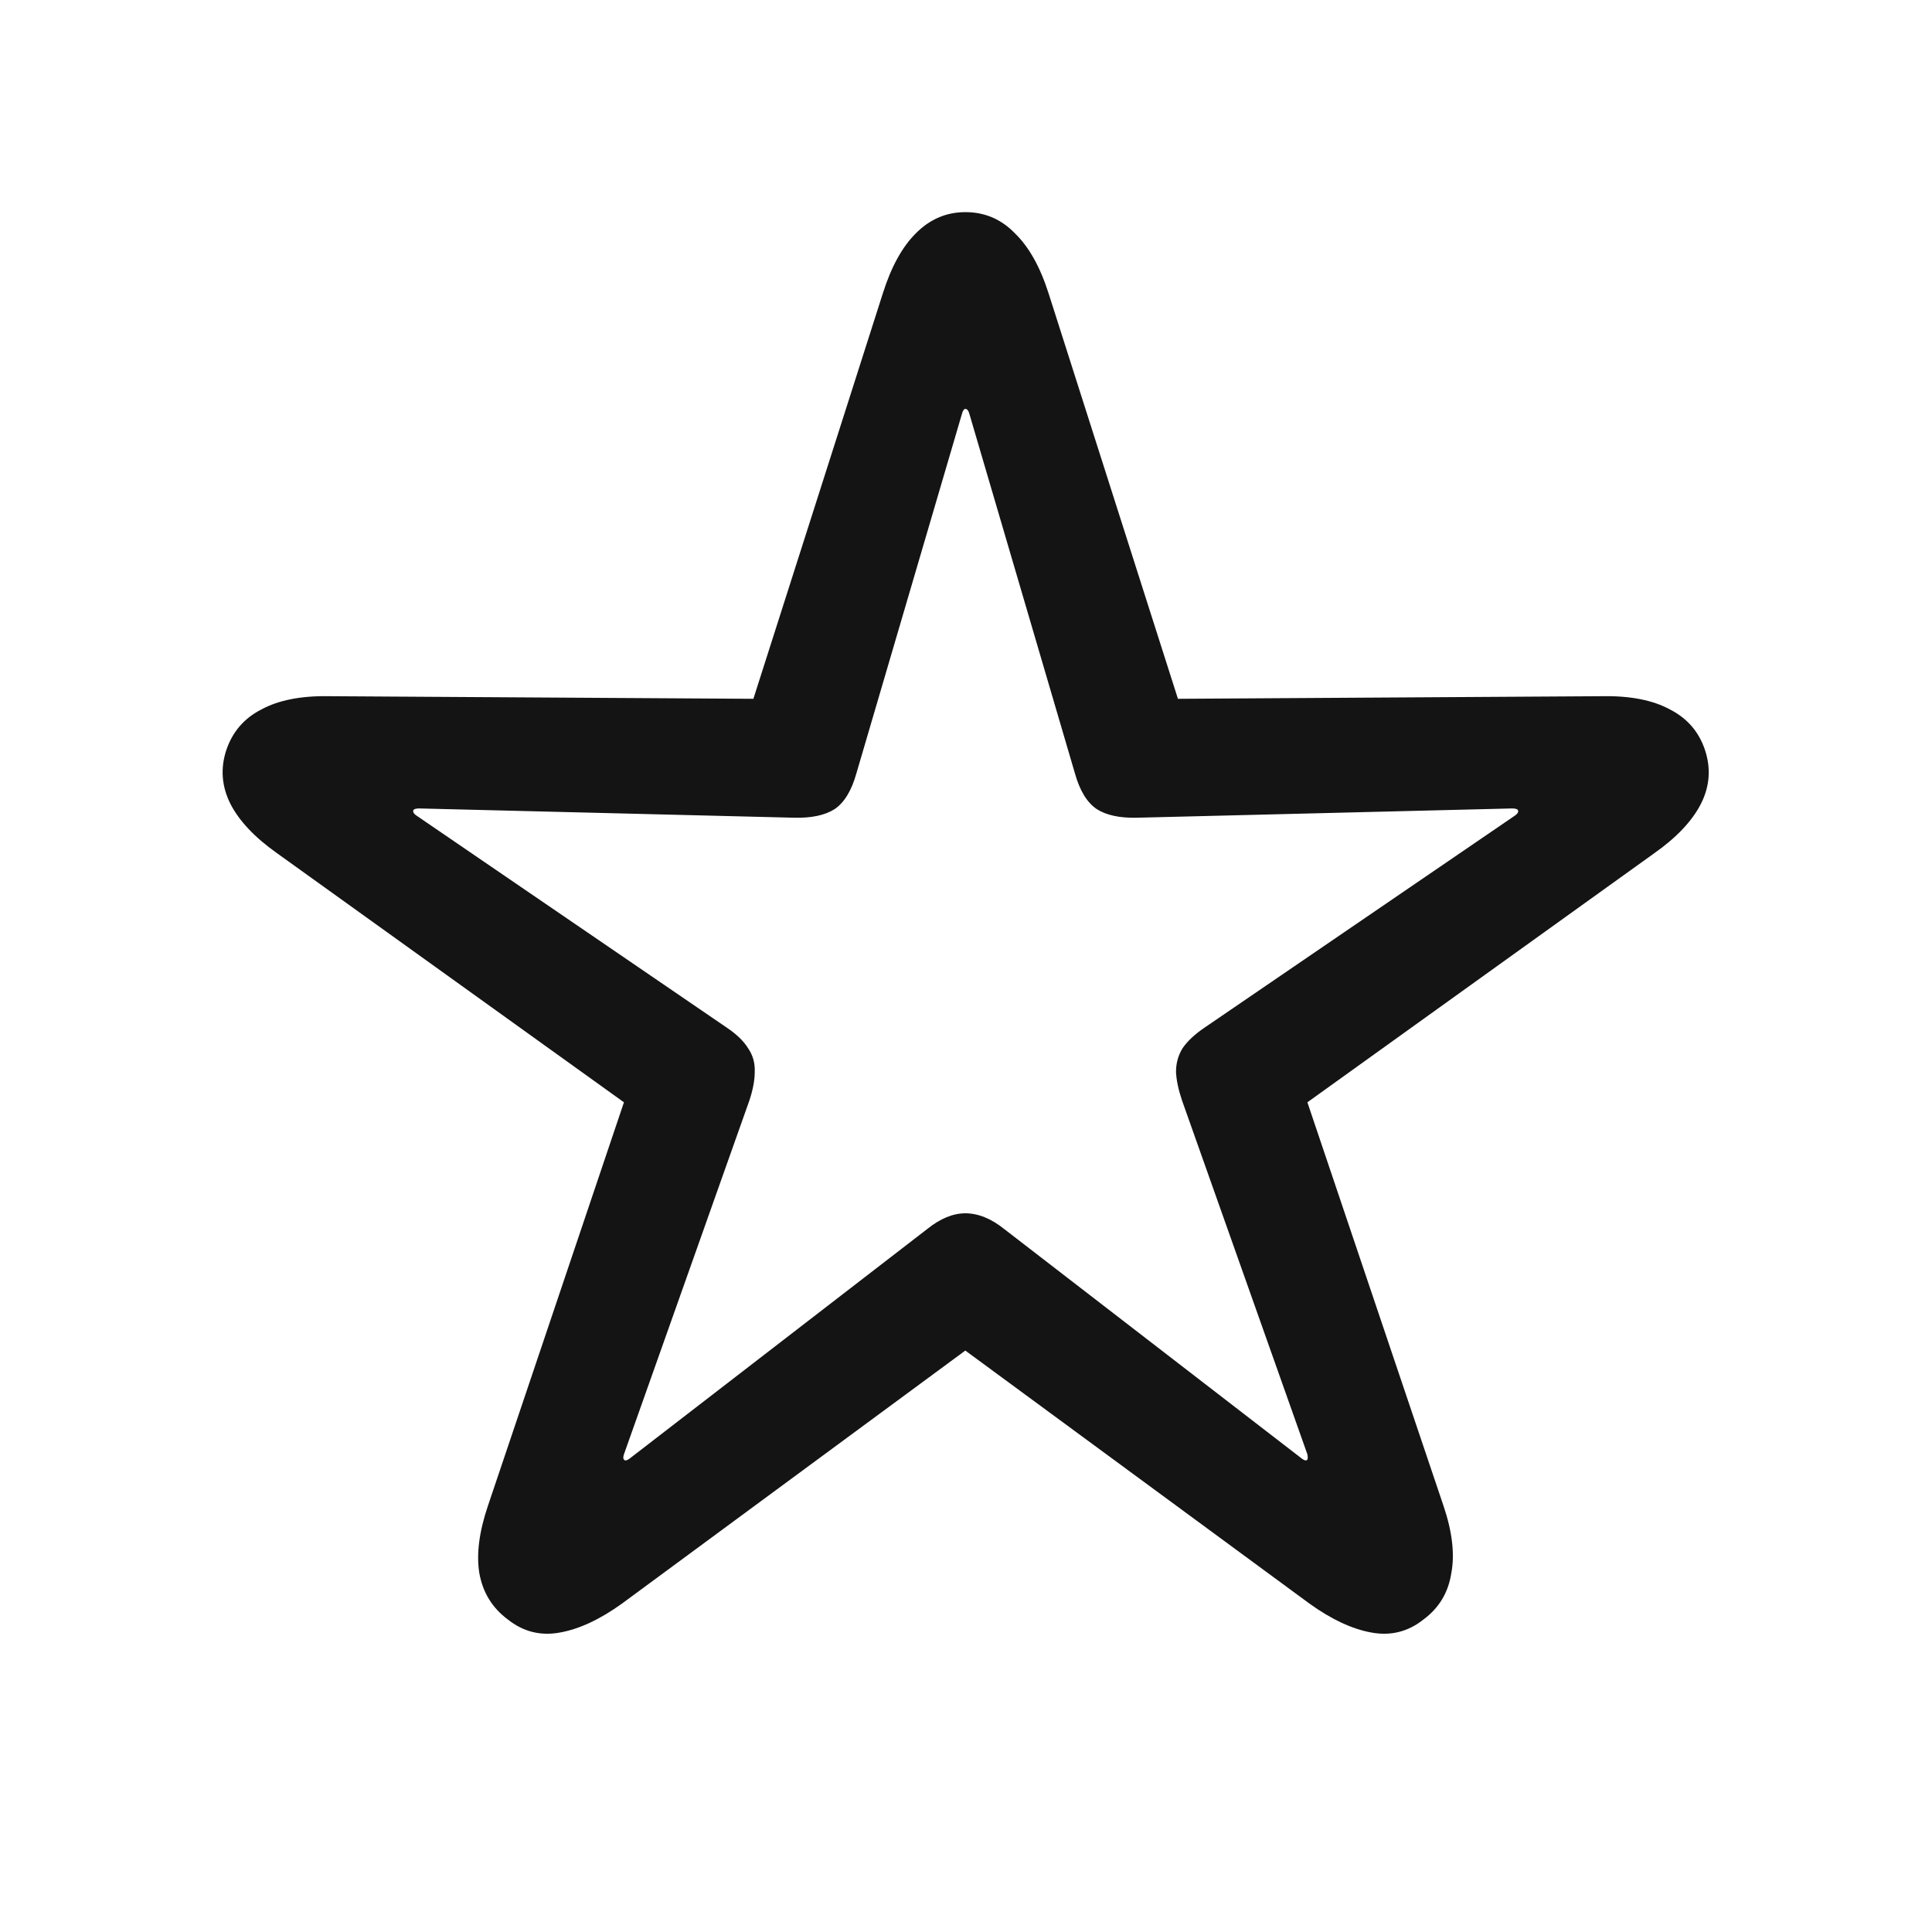 <svg xmlns="http://www.w3.org/2000/svg" fill="none" viewBox="0 0 20 20" height="20" width="20">
<path fill="#141414" d="M5.256 16.764C5.096 16.645 4.998 16.486 4.962 16.285C4.93 16.089 4.96 15.857 5.051 15.588L6.459 11.411L2.87 8.834C2.638 8.67 2.476 8.499 2.385 8.321C2.294 8.139 2.28 7.952 2.344 7.761C2.408 7.574 2.528 7.435 2.706 7.344C2.884 7.248 3.116 7.202 3.403 7.207L7.799 7.234L9.139 3.037C9.225 2.764 9.339 2.556 9.481 2.415C9.626 2.269 9.797 2.196 9.993 2.196C10.194 2.196 10.365 2.269 10.506 2.415C10.652 2.556 10.768 2.764 10.855 3.037L12.194 7.234L16.59 7.207C16.877 7.202 17.11 7.248 17.287 7.344C17.465 7.435 17.586 7.574 17.649 7.761C17.713 7.952 17.7 8.139 17.608 8.321C17.517 8.499 17.356 8.67 17.123 8.834L13.534 11.411L14.943 15.588C15.034 15.857 15.061 16.089 15.024 16.285C14.993 16.486 14.897 16.645 14.737 16.764C14.578 16.891 14.398 16.937 14.197 16.9C13.997 16.864 13.783 16.764 13.555 16.6L9.993 13.981L6.439 16.6C6.211 16.764 5.997 16.864 5.796 16.9C5.595 16.937 5.415 16.891 5.256 16.764ZM6.459 15.109C6.468 15.123 6.486 15.121 6.514 15.102L9.597 12.724C9.733 12.614 9.866 12.56 9.993 12.56C10.125 12.56 10.26 12.614 10.397 12.724L13.48 15.102C13.507 15.121 13.525 15.123 13.534 15.109C13.539 15.1 13.539 15.082 13.534 15.055L12.236 11.391C12.199 11.281 12.178 11.183 12.174 11.097C12.174 11.005 12.197 10.924 12.242 10.851C12.292 10.778 12.368 10.707 12.468 10.639L15.681 8.444C15.708 8.426 15.72 8.408 15.715 8.39C15.71 8.376 15.69 8.369 15.653 8.369L11.771 8.465C11.593 8.469 11.454 8.44 11.354 8.376C11.253 8.308 11.178 8.185 11.128 8.007L10.034 4.281C10.025 4.249 10.011 4.233 9.993 4.233C9.98 4.233 9.968 4.249 9.959 4.281L8.865 8.007C8.815 8.185 8.74 8.308 8.64 8.376C8.539 8.44 8.4 8.469 8.223 8.465L4.34 8.369C4.303 8.369 4.283 8.376 4.278 8.39C4.274 8.408 4.285 8.426 4.313 8.444L7.525 10.639C7.626 10.707 7.699 10.778 7.744 10.851C7.794 10.924 7.817 11.005 7.813 11.097C7.813 11.183 7.794 11.281 7.758 11.391L6.459 15.055C6.45 15.082 6.45 15.1 6.459 15.109Z"></path>
</svg>
